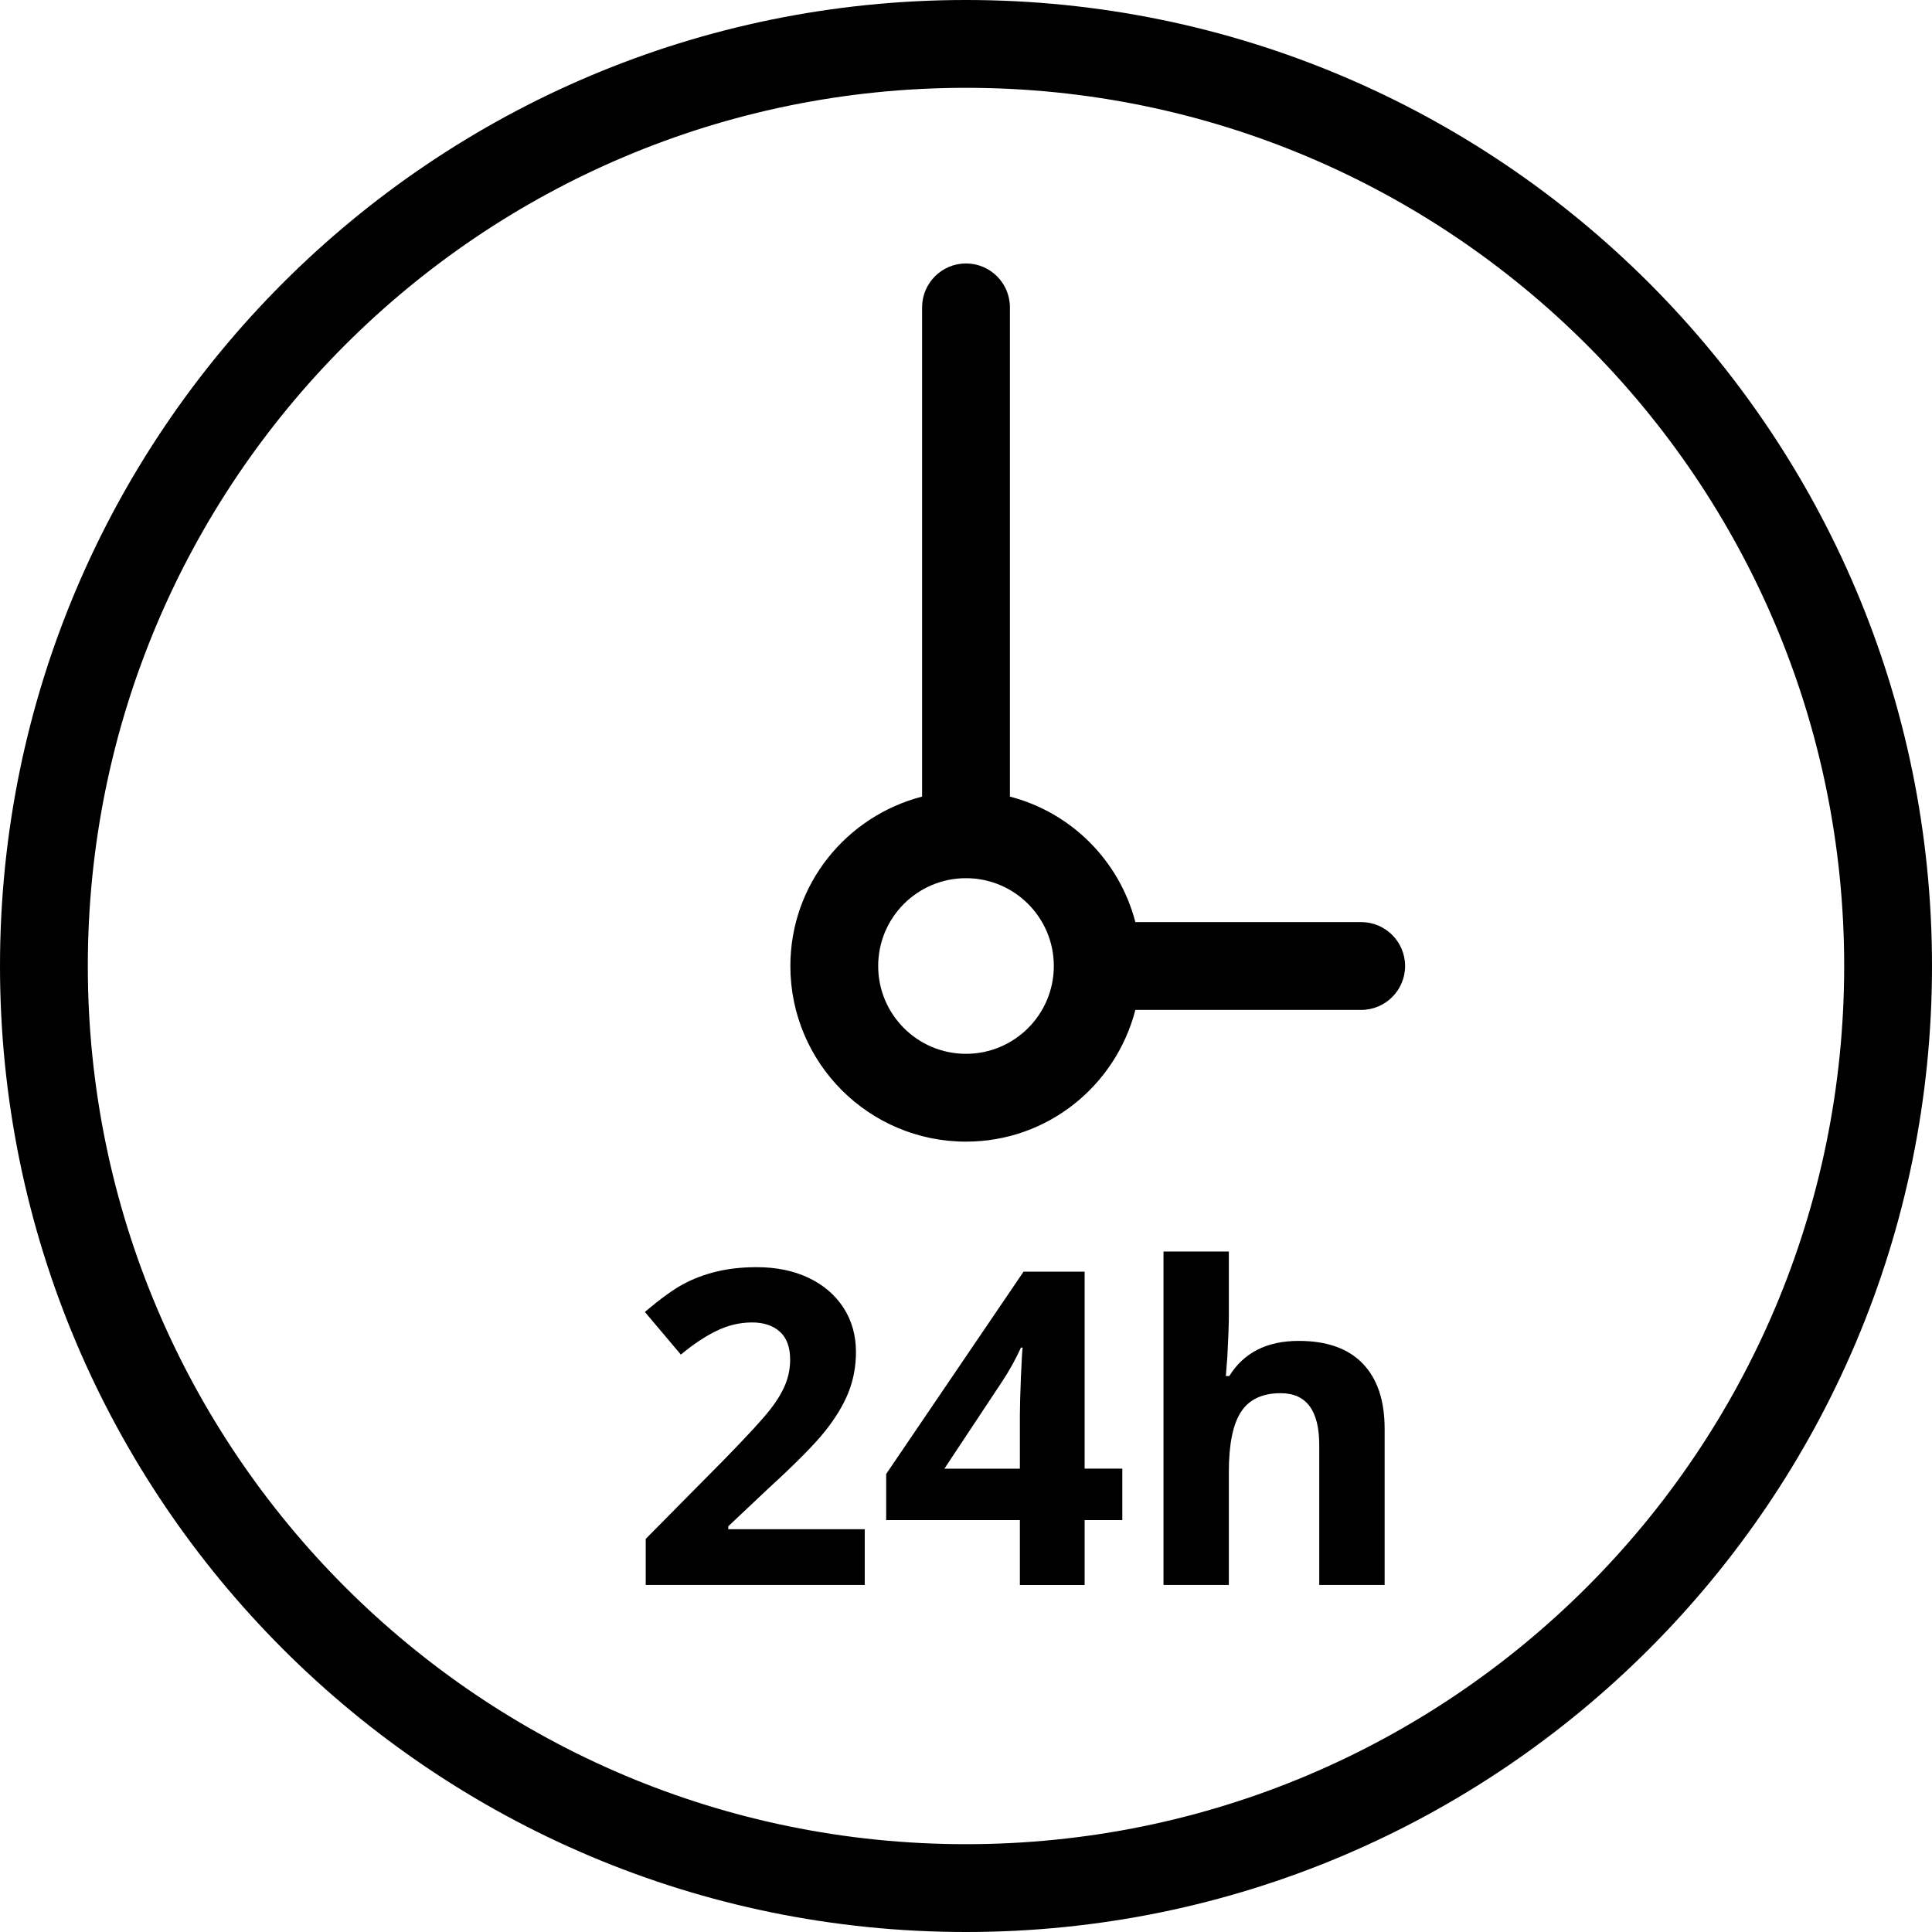 <?xml version="1.0" encoding="utf-8"?>
<!-- Generator: Adobe Illustrator 16.0.4, SVG Export Plug-In . SVG Version: 6.00 Build 0)  -->
<!DOCTYPE svg PUBLIC "-//W3C//DTD SVG 1.1//EN" "http://www.w3.org/Graphics/SVG/1.1/DTD/svg11.dtd">
<svg version="1.1" id="Layer_1" xmlns="http://www.w3.org/2000/svg" xmlns:xlink="http://www.w3.org/1999/xlink" x="0px" y="0px"
	 width="44px" height="44px" viewBox="0 0 44 44" enable-background="new 0 0 44 44" xml:space="preserve">
<path d="M14,35.856 M31,21h-5.143C25.494,19.604,24.4,18.504,23,18.142V7c0-0.552-0.448-1-1-1s-1,0.448-1,1v11.142
	c-1.723,0.446-3,1.997-3,3.858c0,2.21,1.791,4,4,4c1.861,0,3.413-1.277,3.857-3H31c0.552,0,1-0.447,1-1C32,21.448,31.552,21,31,21
	 M22,24c-1.104,0-2-0.896-2-2c0-1.104,0.896-2,2-2s2,0.896,2,2C24,23.104,23.104,24,22,24 M22,0C9.85,0,0,9.852,0,22
	c0,12.15,9.85,22,22,22s22-9.85,22-22C44,9.852,34.15,0,22,0 M22,42C10.954,42,2,33.046,2,22C2,10.954,10.954,2,22,2s20,8.954,20,20
	C42,33.046,33.046,42,22,42"/>
<g>
	<path d="M19.693,36.097h-4.987v-1.05l1.791-1.811c0.53-0.543,0.877-0.92,1.039-1.13
		c0.163-0.209,0.28-0.404,0.352-0.583c0.071-0.179,0.107-0.364,0.107-0.556c0-0.287-0.079-0.5-0.236-0.64
		c-0.158-0.14-0.368-0.209-0.632-0.209c-0.277,0-0.545,0.063-0.806,0.19c-0.261,0.126-0.532,0.307-0.815,0.542l-0.819-0.971
		c0.352-0.299,0.643-0.51,0.874-0.634c0.23-0.124,0.482-0.219,0.756-0.285c0.273-0.067,0.579-0.101,0.918-0.101
		c0.445,0,0.839,0.081,1.181,0.243c0.342,0.164,0.606,0.391,0.796,0.684c0.188,0.292,0.282,0.628,0.282,1.005
		c0,0.329-0.058,0.637-0.173,0.925c-0.115,0.288-0.295,0.583-0.537,0.886s-0.669,0.733-1.281,1.293l-0.917,0.865v0.067h3.108V36.097
		z"/>
	<path d="M25.56,34.619h-0.858v1.479h-1.475v-1.479h-3.045v-1.05l3.128-4.607h1.392v4.485h0.858V34.619z
		 M23.227,33.447v-1.21c0-0.201,0.009-0.495,0.024-0.878c0.017-0.384,0.029-0.607,0.039-0.668h-0.039
		c-0.12,0.266-0.265,0.526-0.434,0.781l-1.309,1.976H23.227z"/>
	<path d="M31.533,36.097h-1.488V32.91c0-0.787-0.293-1.181-0.879-1.181c-0.416,0-0.717,0.142-0.902,0.424
		c-0.186,0.283-0.278,0.741-0.278,1.376v2.567h-1.488v-7.594h1.488v1.547c0,0.121-0.012,0.404-0.034,0.85l-0.034,0.439h0.078
		c0.332-0.534,0.858-0.8,1.581-0.8c0.641,0,1.127,0.172,1.459,0.517c0.332,0.345,0.498,0.839,0.498,1.484V36.097z"/>
</g>
</svg>
